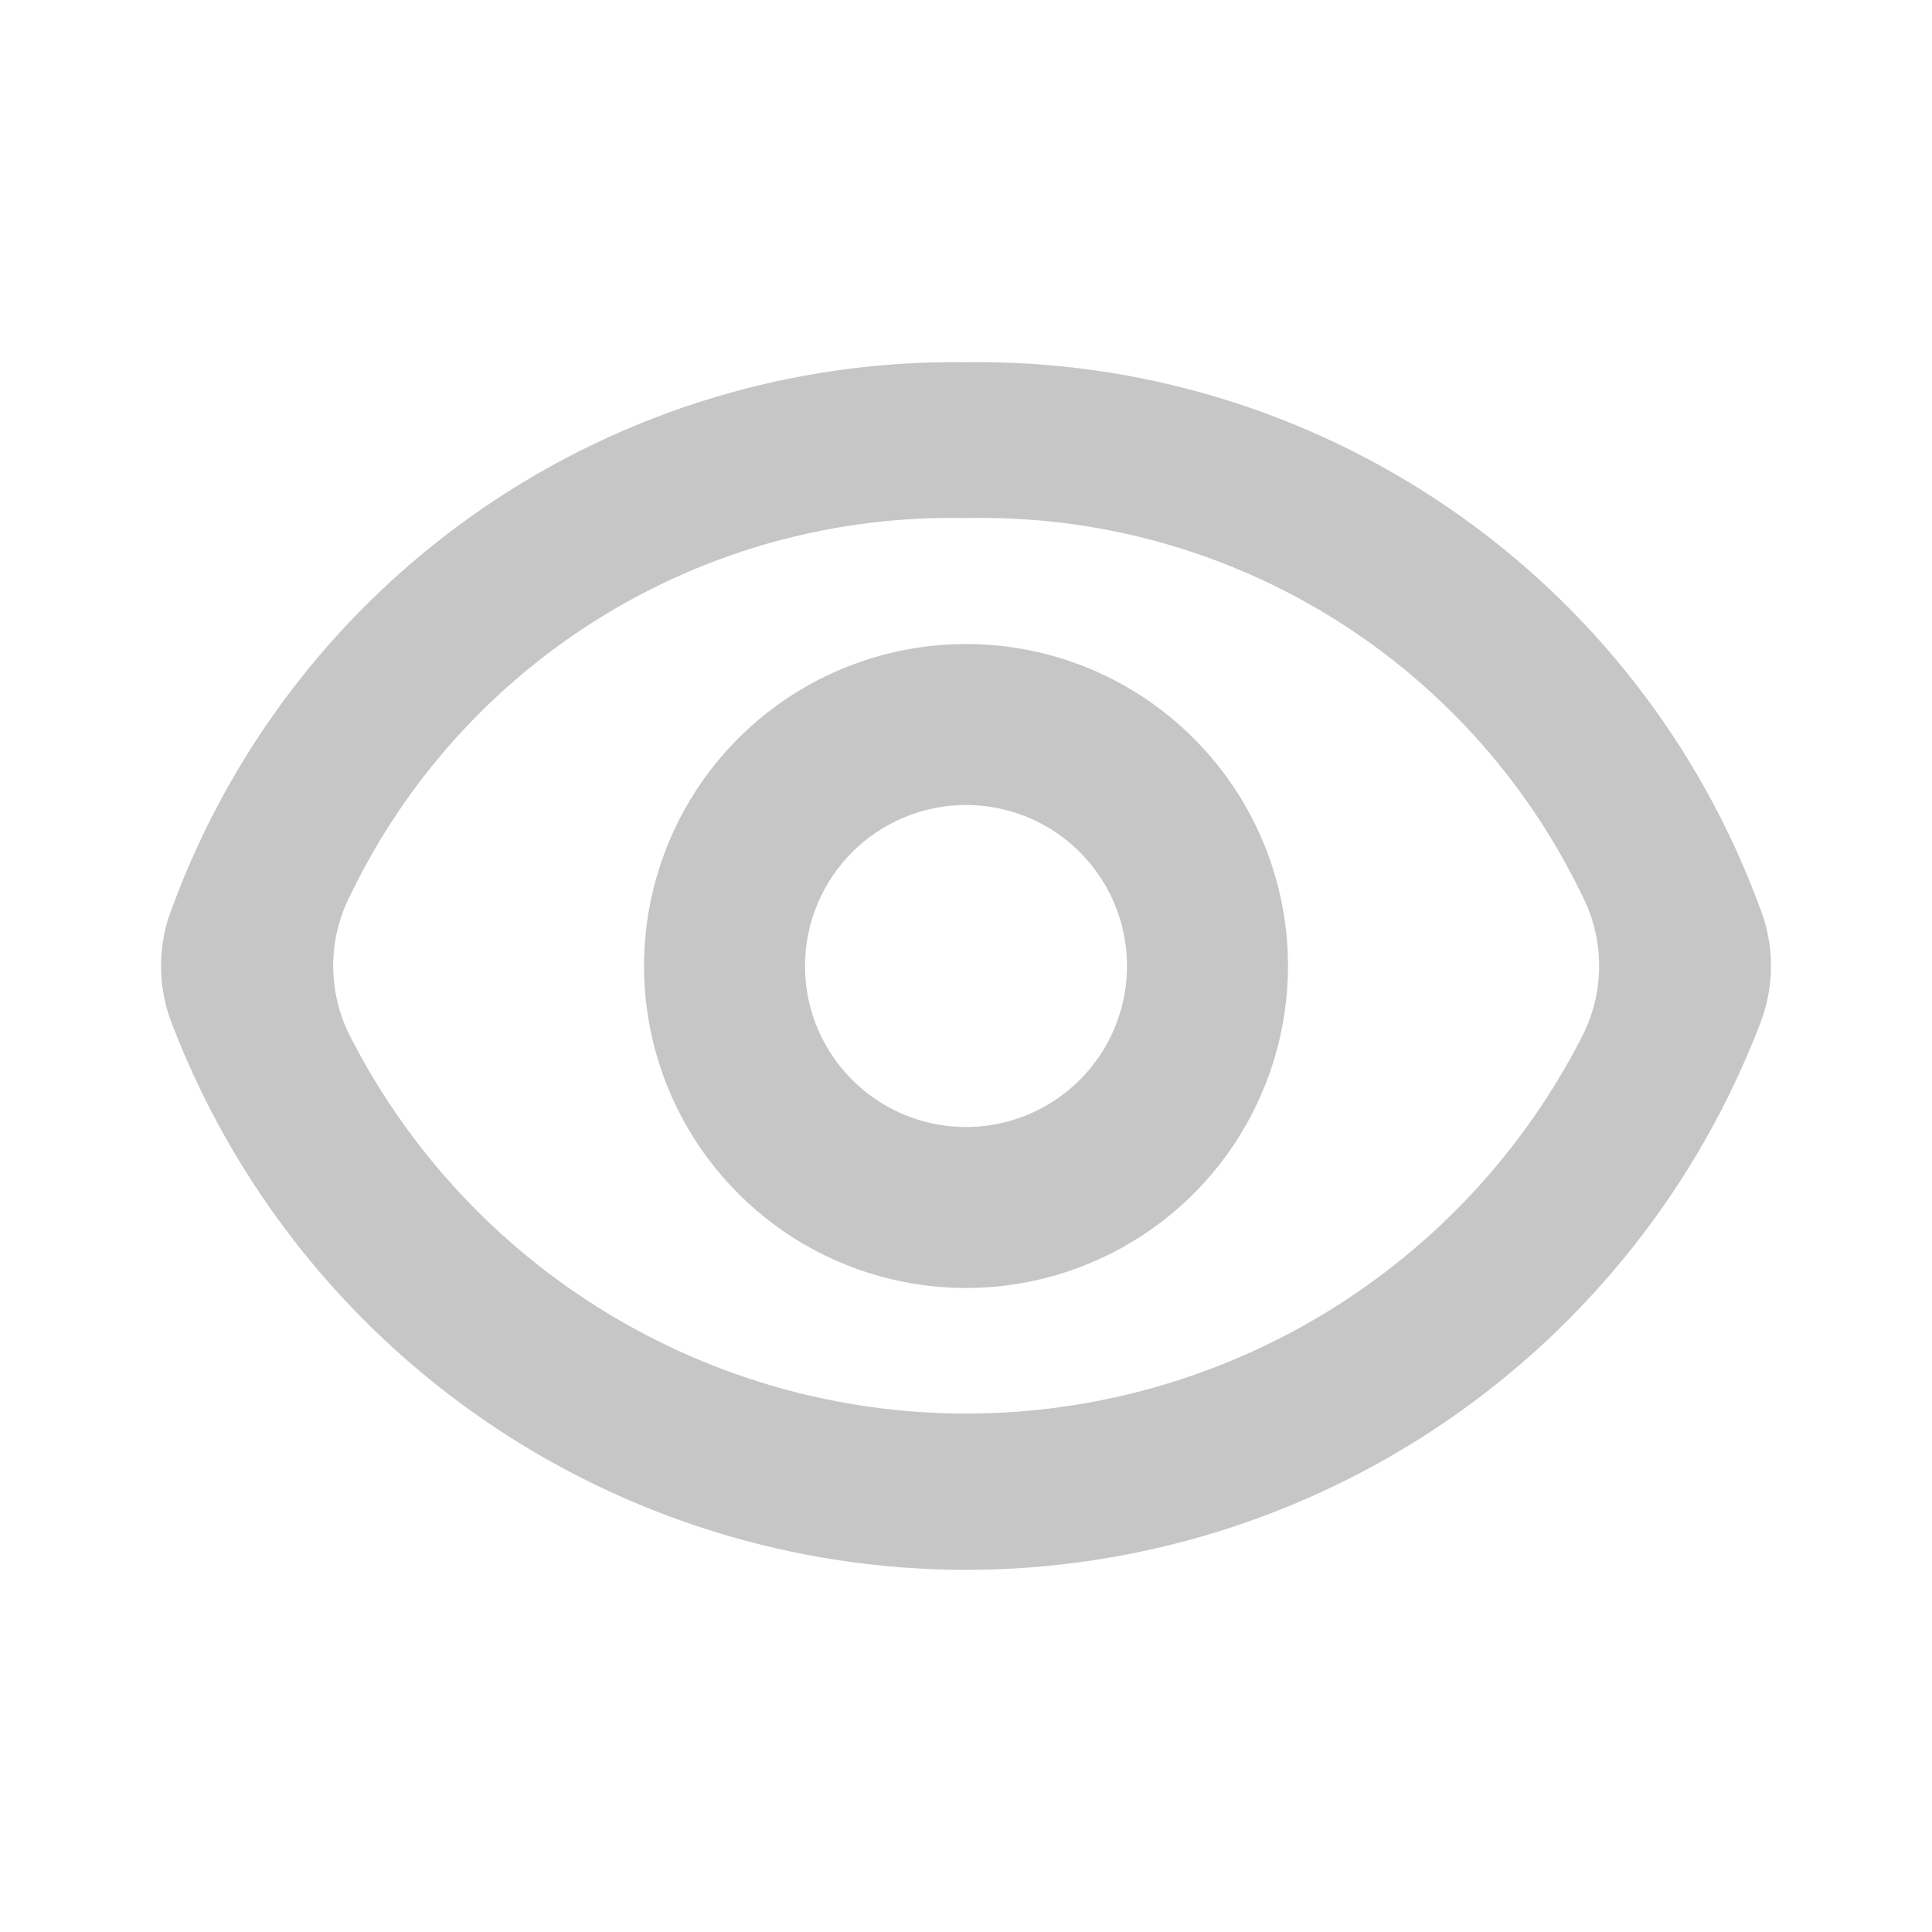 <svg width="24" height="24" viewBox="0 0 24 24" fill="none" xmlns="http://www.w3.org/2000/svg">
<path d="M12 6.436C13.591 6.399 15.158 6.821 16.515 7.652C17.872 8.483 18.961 9.687 19.652 11.12C19.792 11.392 19.865 11.693 19.865 11.999C19.865 12.305 19.792 12.606 19.652 12.878C18.932 14.287 17.836 15.47 16.486 16.296C15.136 17.122 13.585 17.56 12.002 17.56C10.419 17.56 8.867 17.122 7.518 16.296C6.168 15.47 5.072 14.287 4.352 12.878C4.212 12.606 4.139 12.305 4.139 11.999C4.139 11.693 4.212 11.392 4.352 11.12C5.042 9.687 6.131 8.484 7.487 7.653C8.843 6.822 10.41 6.4 12 6.436ZM12 4.5C9.859 4.469 7.761 5.103 5.995 6.315C4.229 7.527 2.883 9.257 2.142 11.266C1.953 11.737 1.953 12.263 2.142 12.734C2.909 14.726 4.262 16.438 6.021 17.646C7.781 18.854 9.866 19.501 12 19.501C14.134 19.501 16.219 18.854 17.979 17.646C19.738 16.438 21.091 14.726 21.858 12.734C22.047 12.263 22.047 11.737 21.858 11.266C21.117 9.257 19.771 7.527 18.005 6.315C16.239 5.103 14.141 4.469 12 4.5Z" fill="#C6C6C6"/>
<path d="M12 10C12.396 10 12.782 10.117 13.111 10.337C13.44 10.557 13.696 10.869 13.848 11.235C13.999 11.6 14.039 12.002 13.962 12.39C13.884 12.778 13.694 13.134 13.414 13.414C13.134 13.694 12.778 13.884 12.39 13.962C12.002 14.039 11.6 13.999 11.235 13.848C10.869 13.696 10.557 13.44 10.337 13.111C10.117 12.782 10 12.396 10 12C10 11.47 10.211 10.961 10.586 10.586C10.961 10.211 11.47 10 12 10ZM12 8C11.209 8 10.435 8.235 9.778 8.674C9.12 9.114 8.607 9.738 8.305 10.469C8.002 11.2 7.923 12.004 8.077 12.78C8.231 13.556 8.612 14.269 9.172 14.828C9.731 15.388 10.444 15.769 11.22 15.923C11.996 16.078 12.8 15.998 13.531 15.695C14.262 15.393 14.886 14.88 15.326 14.222C15.765 13.565 16 12.791 16 12C16 10.939 15.579 9.922 14.828 9.172C14.078 8.421 13.061 8 12 8Z" fill="#C6C6C6"/>
</svg>
